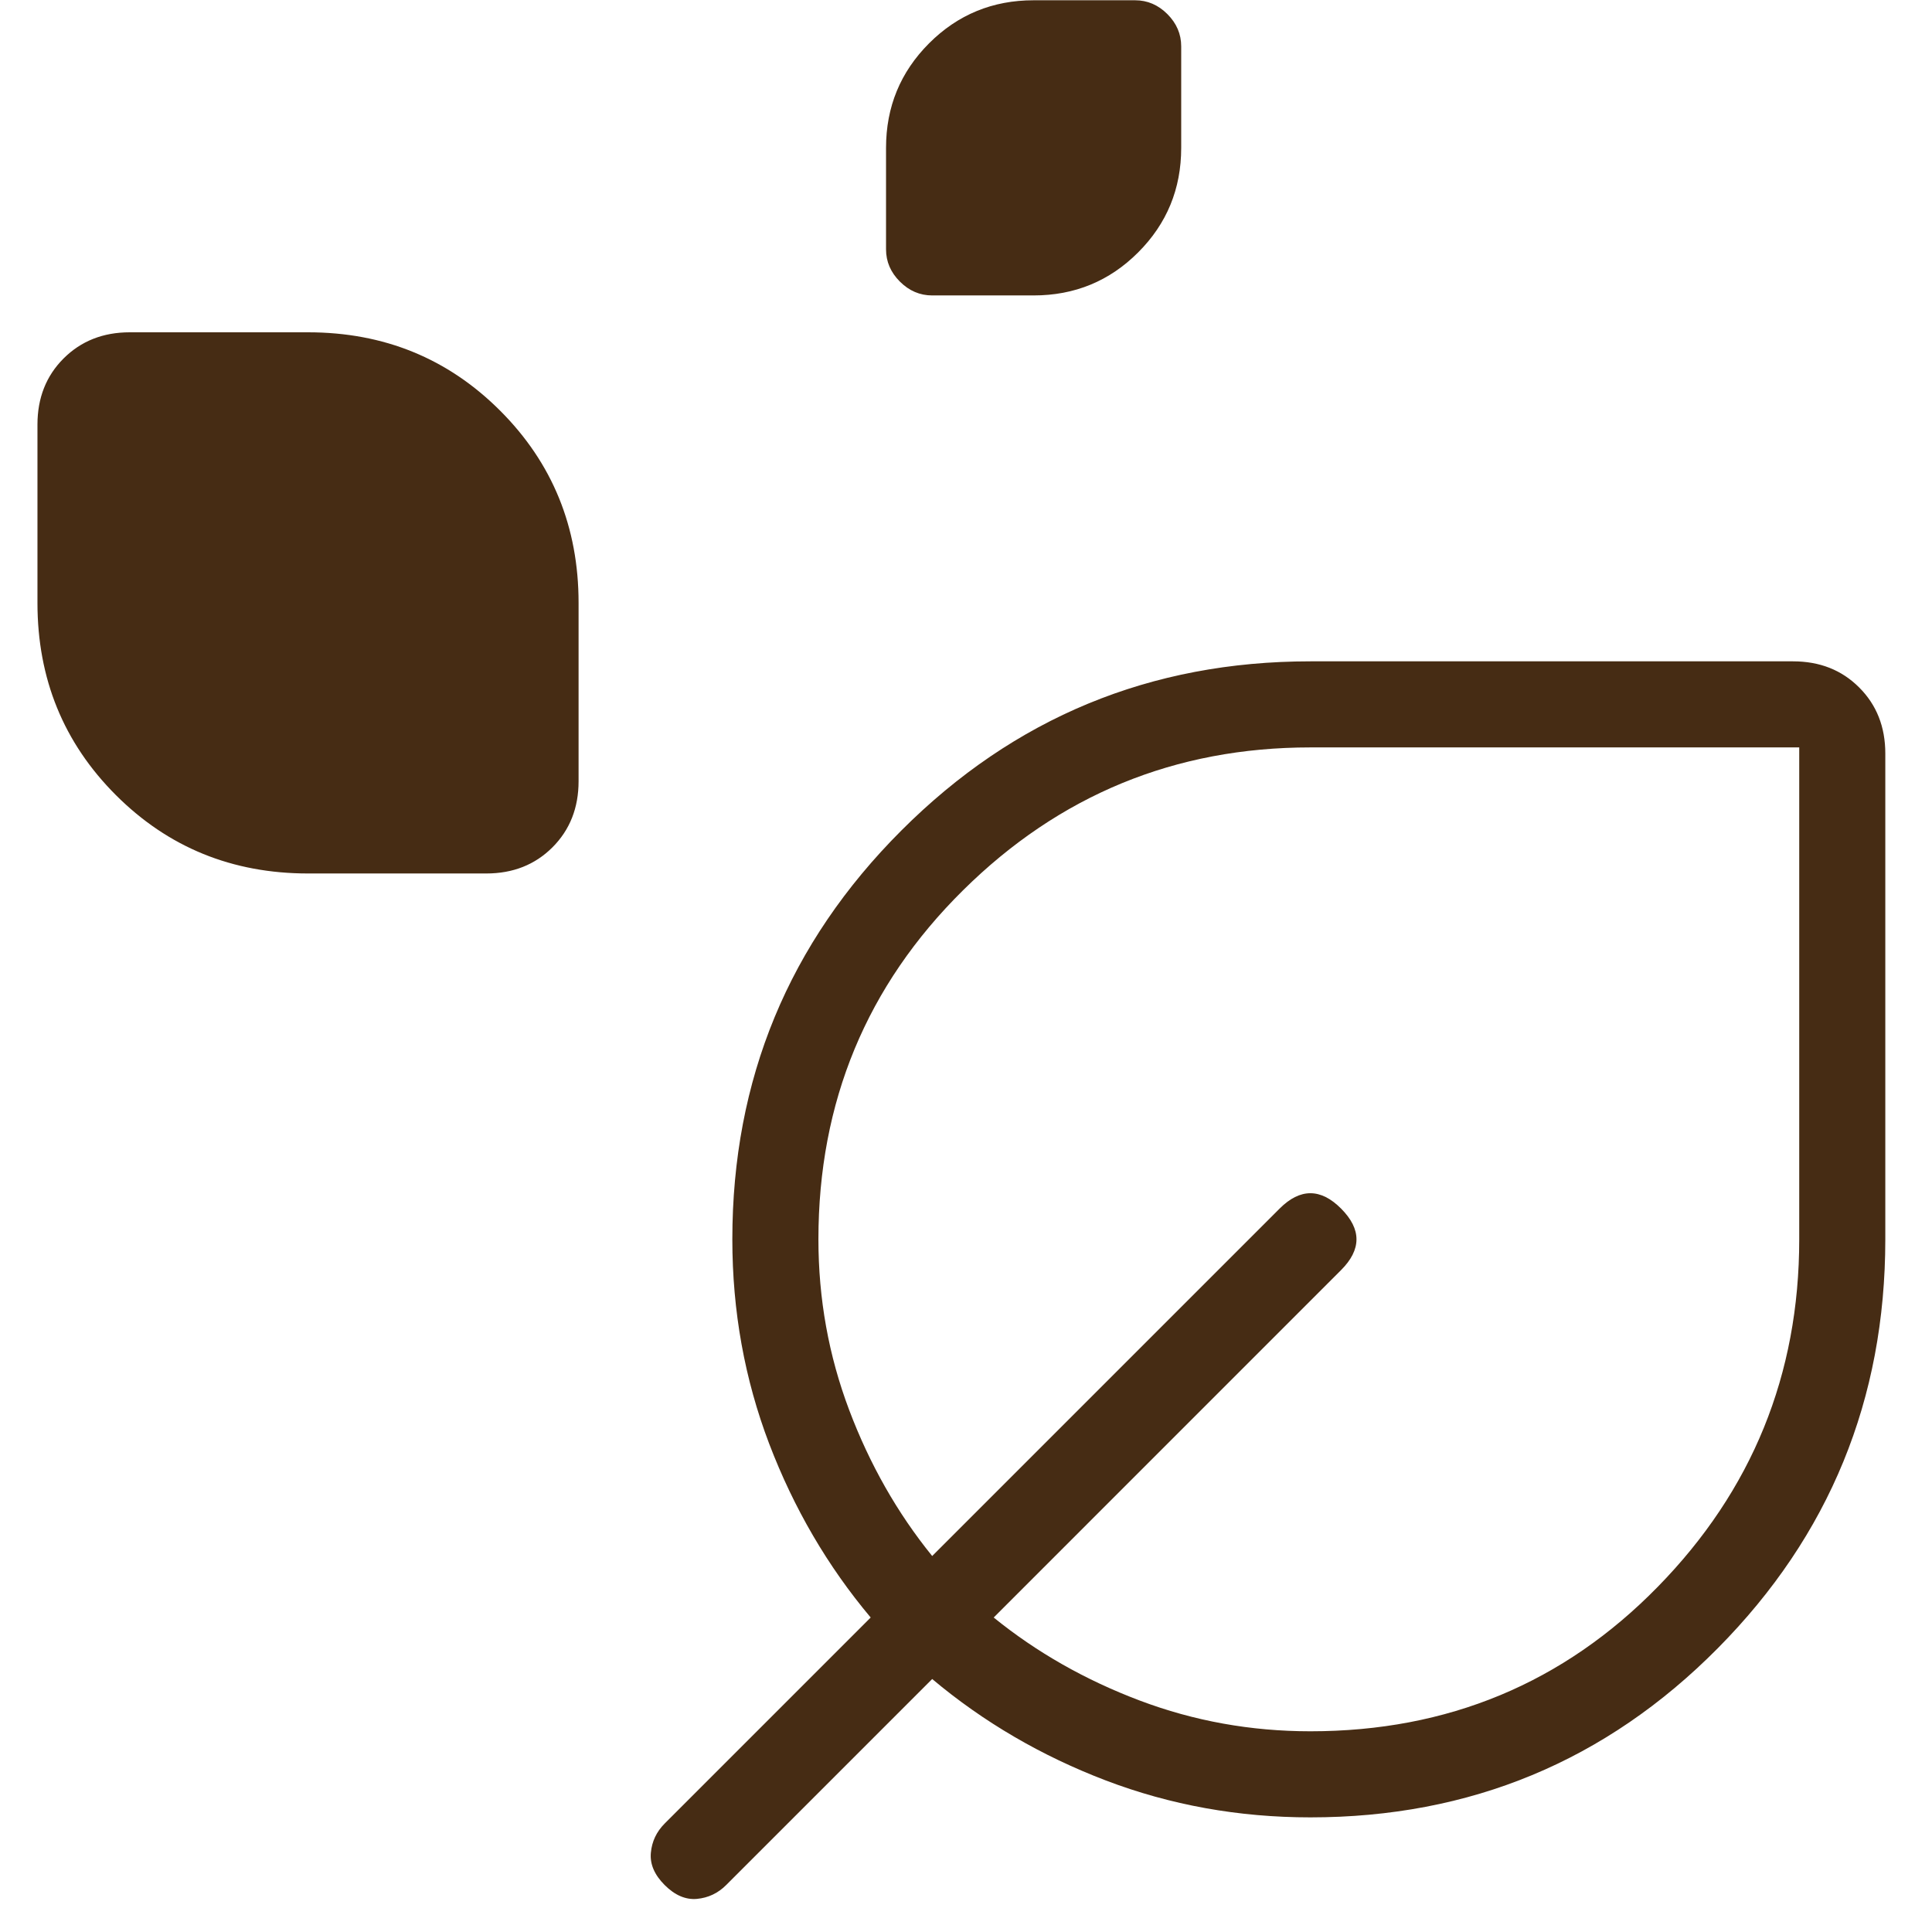 <svg xmlns="http://www.w3.org/2000/svg" width="36" height="36" viewBox="0 0 36 36" fill="none">
          <path d="M17.37 5.505C17.141 5.505 16.94 5.419 16.768 5.247C16.596 5.075 16.51 4.875 16.51 4.646V2.755C16.51 1.991 16.778 1.342 17.312 0.807C17.847 0.272 18.497 0.005 19.26 0.005H21.151C21.38 0.005 21.581 0.091 21.753 0.263C21.924 0.435 22.01 0.635 22.01 0.864V2.755C22.01 3.519 21.743 4.168 21.208 4.703C20.674 5.238 20.024 5.505 19.26 5.505H17.37ZM5.74 16.276C4.326 16.276 3.133 15.789 2.159 14.815C1.185 13.841 0.698 12.647 0.698 11.234V7.911C0.698 7.415 0.86 7.004 1.185 6.679C1.51 6.355 1.92 6.192 2.417 6.192H5.74C7.153 6.192 8.346 6.679 9.32 7.653C10.294 8.627 10.781 9.821 10.781 11.234V14.557C10.781 15.053 10.619 15.464 10.294 15.789C9.97 16.113 9.559 16.276 9.062 16.276H5.74ZM24.417 33.864C23.08 33.864 21.81 33.635 20.607 33.177C19.404 32.718 18.325 32.088 17.37 31.286L13.531 35.125C13.378 35.278 13.197 35.363 12.987 35.383C12.777 35.402 12.576 35.316 12.385 35.125C12.194 34.934 12.108 34.733 12.128 34.523C12.147 34.313 12.233 34.132 12.385 33.979L16.224 30.14C15.422 29.185 14.792 28.106 14.333 26.903C13.875 25.7 13.646 24.43 13.646 23.093C13.646 20.114 14.696 17.574 16.797 15.474C18.898 13.373 21.438 12.323 24.417 12.323H33.411C33.908 12.323 34.319 12.485 34.643 12.81C34.968 13.134 35.13 13.545 35.13 14.041V23.093C35.13 26.073 34.089 28.613 32.008 30.713C29.926 32.814 27.396 33.864 24.417 33.864ZM24.417 32.26C26.976 32.26 29.134 31.363 30.891 29.567C32.648 27.772 33.526 25.614 33.526 23.093V13.927H24.417C21.896 13.927 19.738 14.815 17.943 16.591C16.148 18.367 15.25 20.534 15.25 23.093C15.25 24.201 15.441 25.261 15.823 26.273C16.205 27.285 16.72 28.192 17.37 28.994L23.844 22.52C24.035 22.329 24.226 22.234 24.417 22.234C24.608 22.234 24.799 22.329 24.989 22.52C25.18 22.712 25.276 22.902 25.276 23.093C25.276 23.284 25.18 23.475 24.989 23.666L18.516 30.14C19.318 30.79 20.225 31.305 21.237 31.687C22.249 32.069 23.309 32.26 24.417 32.26Z" fill="#462C14"></path>
          </svg>